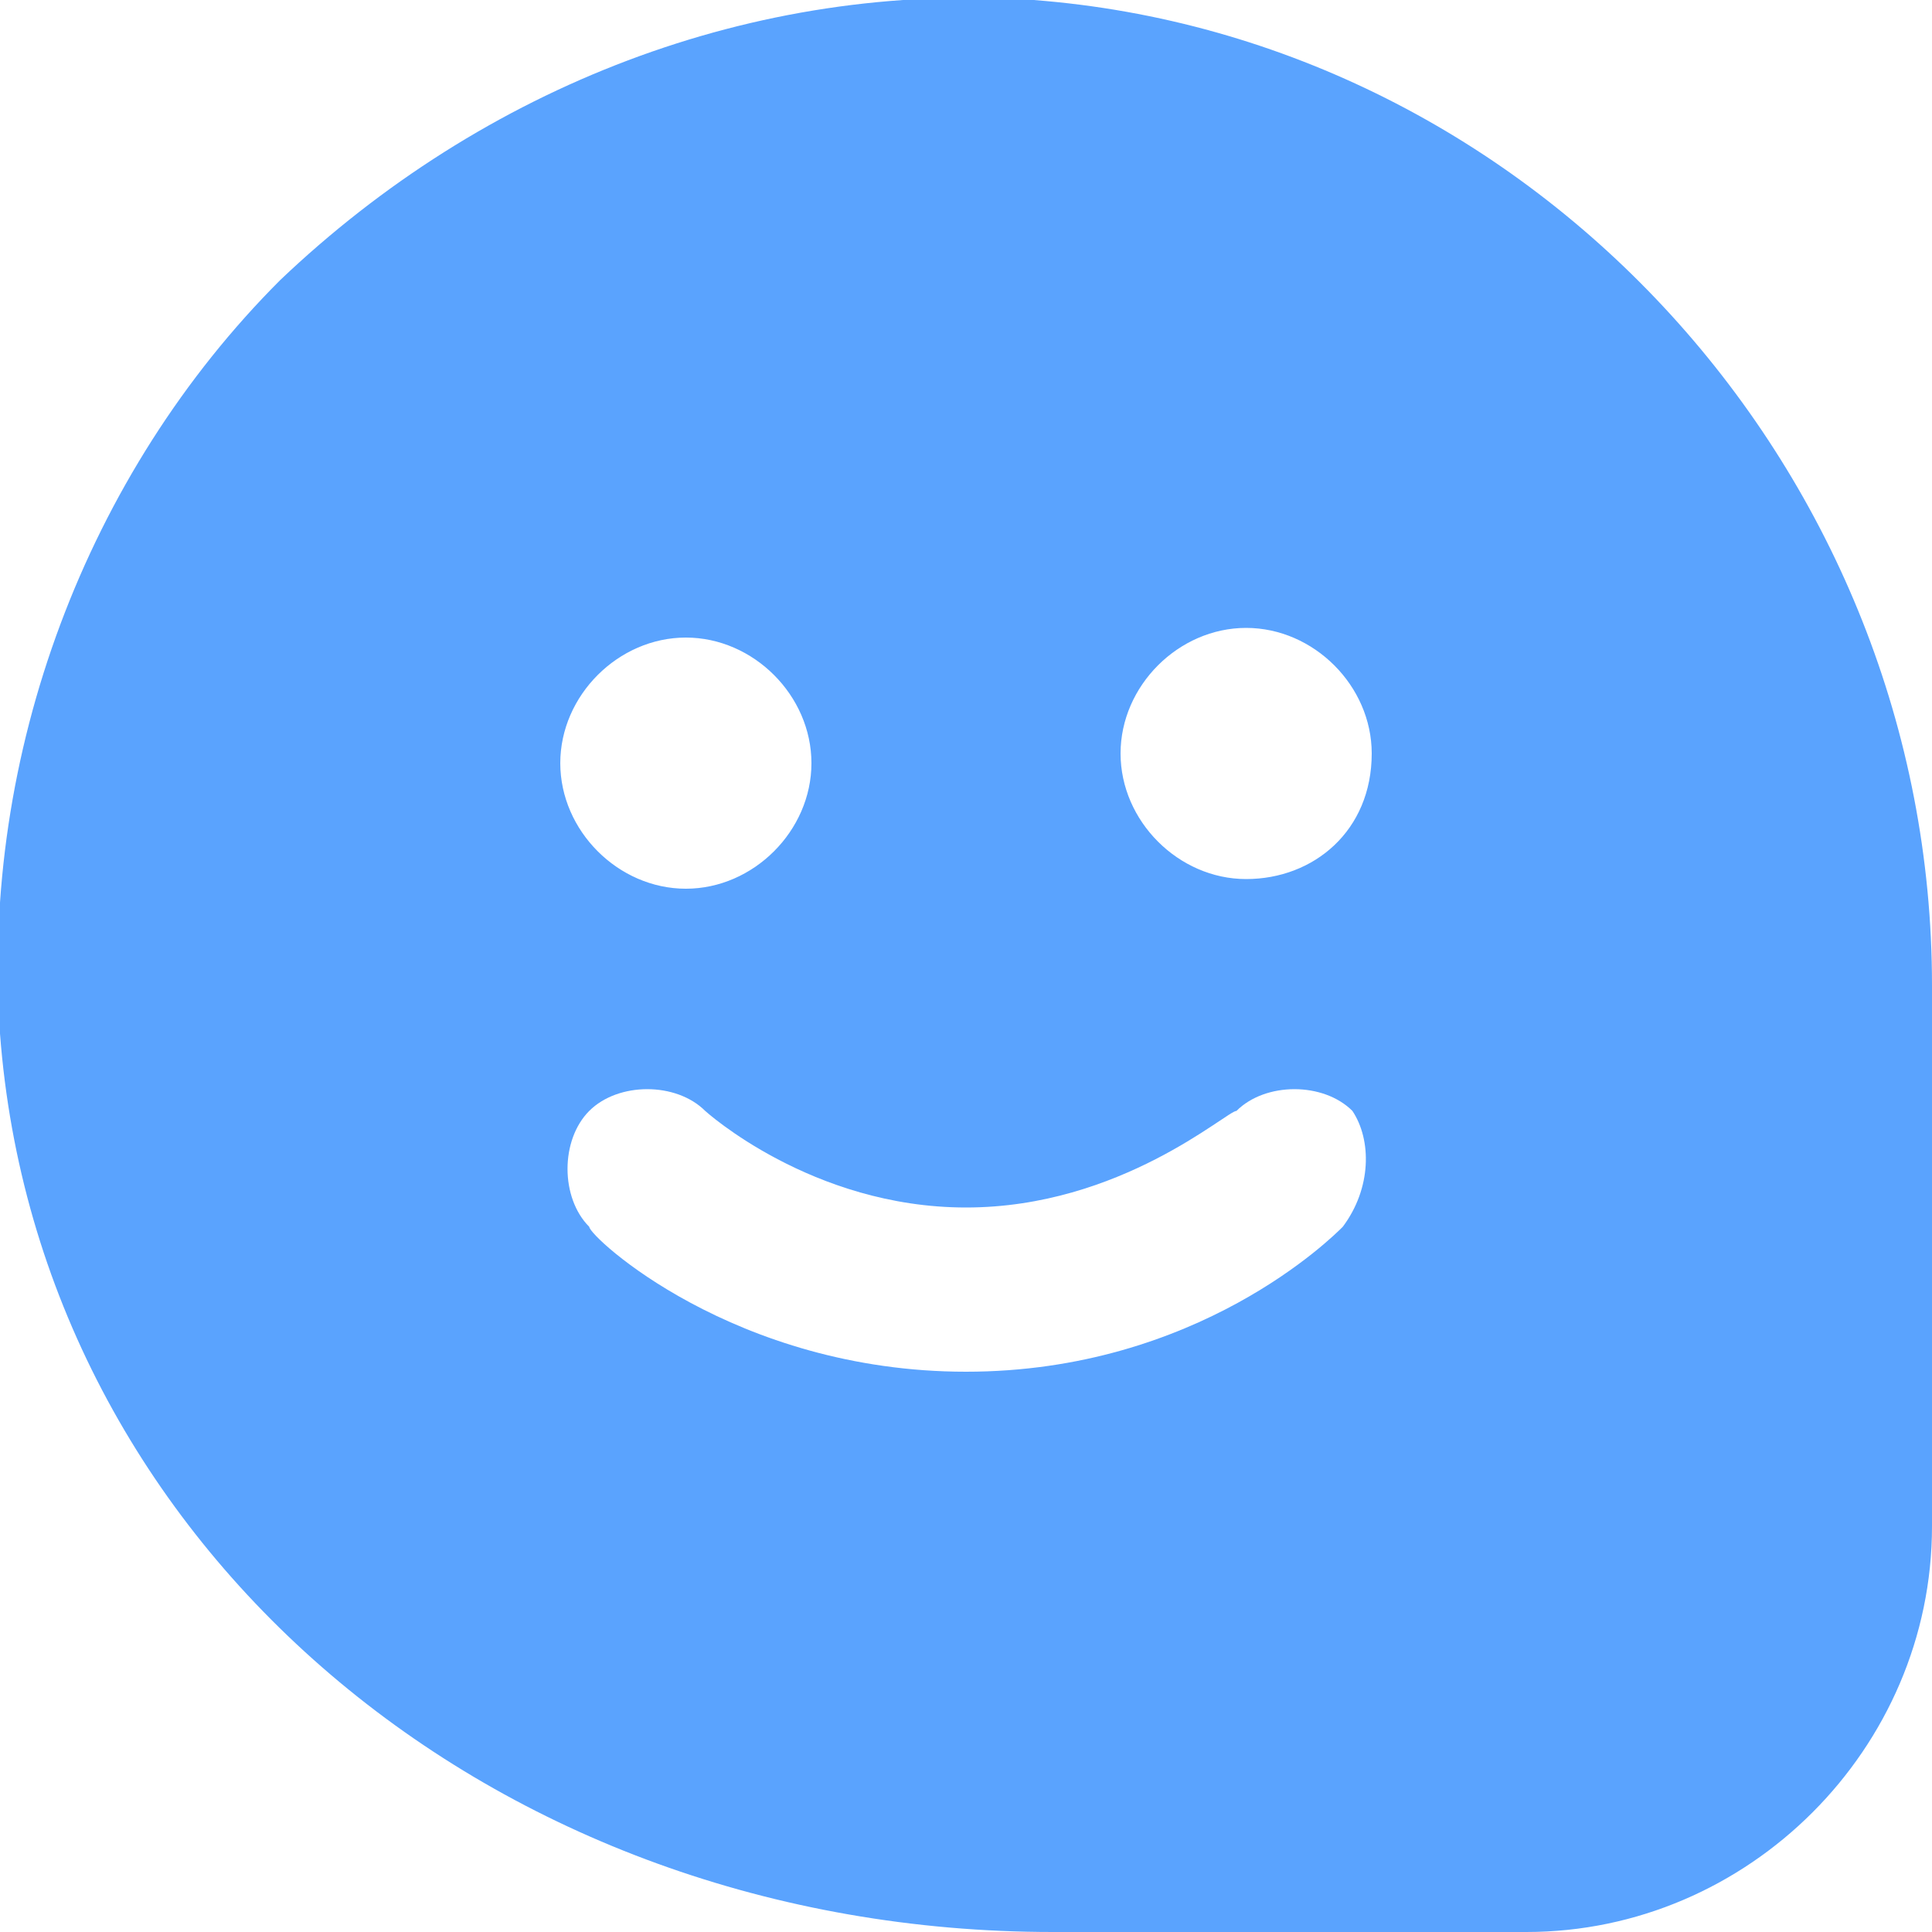 <?xml version="1.0" encoding="utf-8"?>
<!-- Generator: Adobe Illustrator 22.0.1, SVG Export Plug-In . SVG Version: 6.00 Build 0)  -->
<svg version="1.1" id="Layer_1" xmlns="http://www.w3.org/2000/svg" xmlns:xlink="http://www.w3.org/1999/xlink" x="0px" y="0px"
	 viewBox="0 0 20 20" style="enable-background:new 0 0 20 20;" xml:space="preserve">
<style type="text/css">
	.st0{fill:#5AA3FE;}
</style>
<path class="st0" d="M10.7,0C7.8-0.2,5,0.9,2.9,2.9c-2,2-3.1,4.9-2.9,7.8C0.4,16,5.1,20,10.9,20h4.9c2.3,0,4.2-1.9,4.2-4.2v-5.6
	C20,4.9,15.9,0.4,10.7,0z M7.1,6.6c0.7,0,1.3,0.6,1.3,1.3c0,0.7-0.6,1.3-1.3,1.3S5.8,8.6,5.8,7.9C5.8,7.2,6.4,6.6,7.1,6.6z
	 M13.9,12.7c-0.1,0.1-1.5,1.5-3.9,1.5s-3.9-1.4-3.9-1.5c-0.3-0.3-0.3-0.9,0-1.2c0.3-0.3,0.9-0.3,1.2,0c0,0,1.1,1,2.7,1s2.7-1,2.8-1
	c0.3-0.3,0.9-0.3,1.2,0C14.2,11.8,14.2,12.3,13.9,12.7L13.9,12.7z M12.9,9.1c-0.7,0-1.3-0.6-1.3-1.3c0-0.7,0.6-1.3,1.3-1.3
	c0.7,0,1.3,0.6,1.3,1.3C14.2,8.6,13.6,9.1,12.9,9.1z"/>
</svg>
